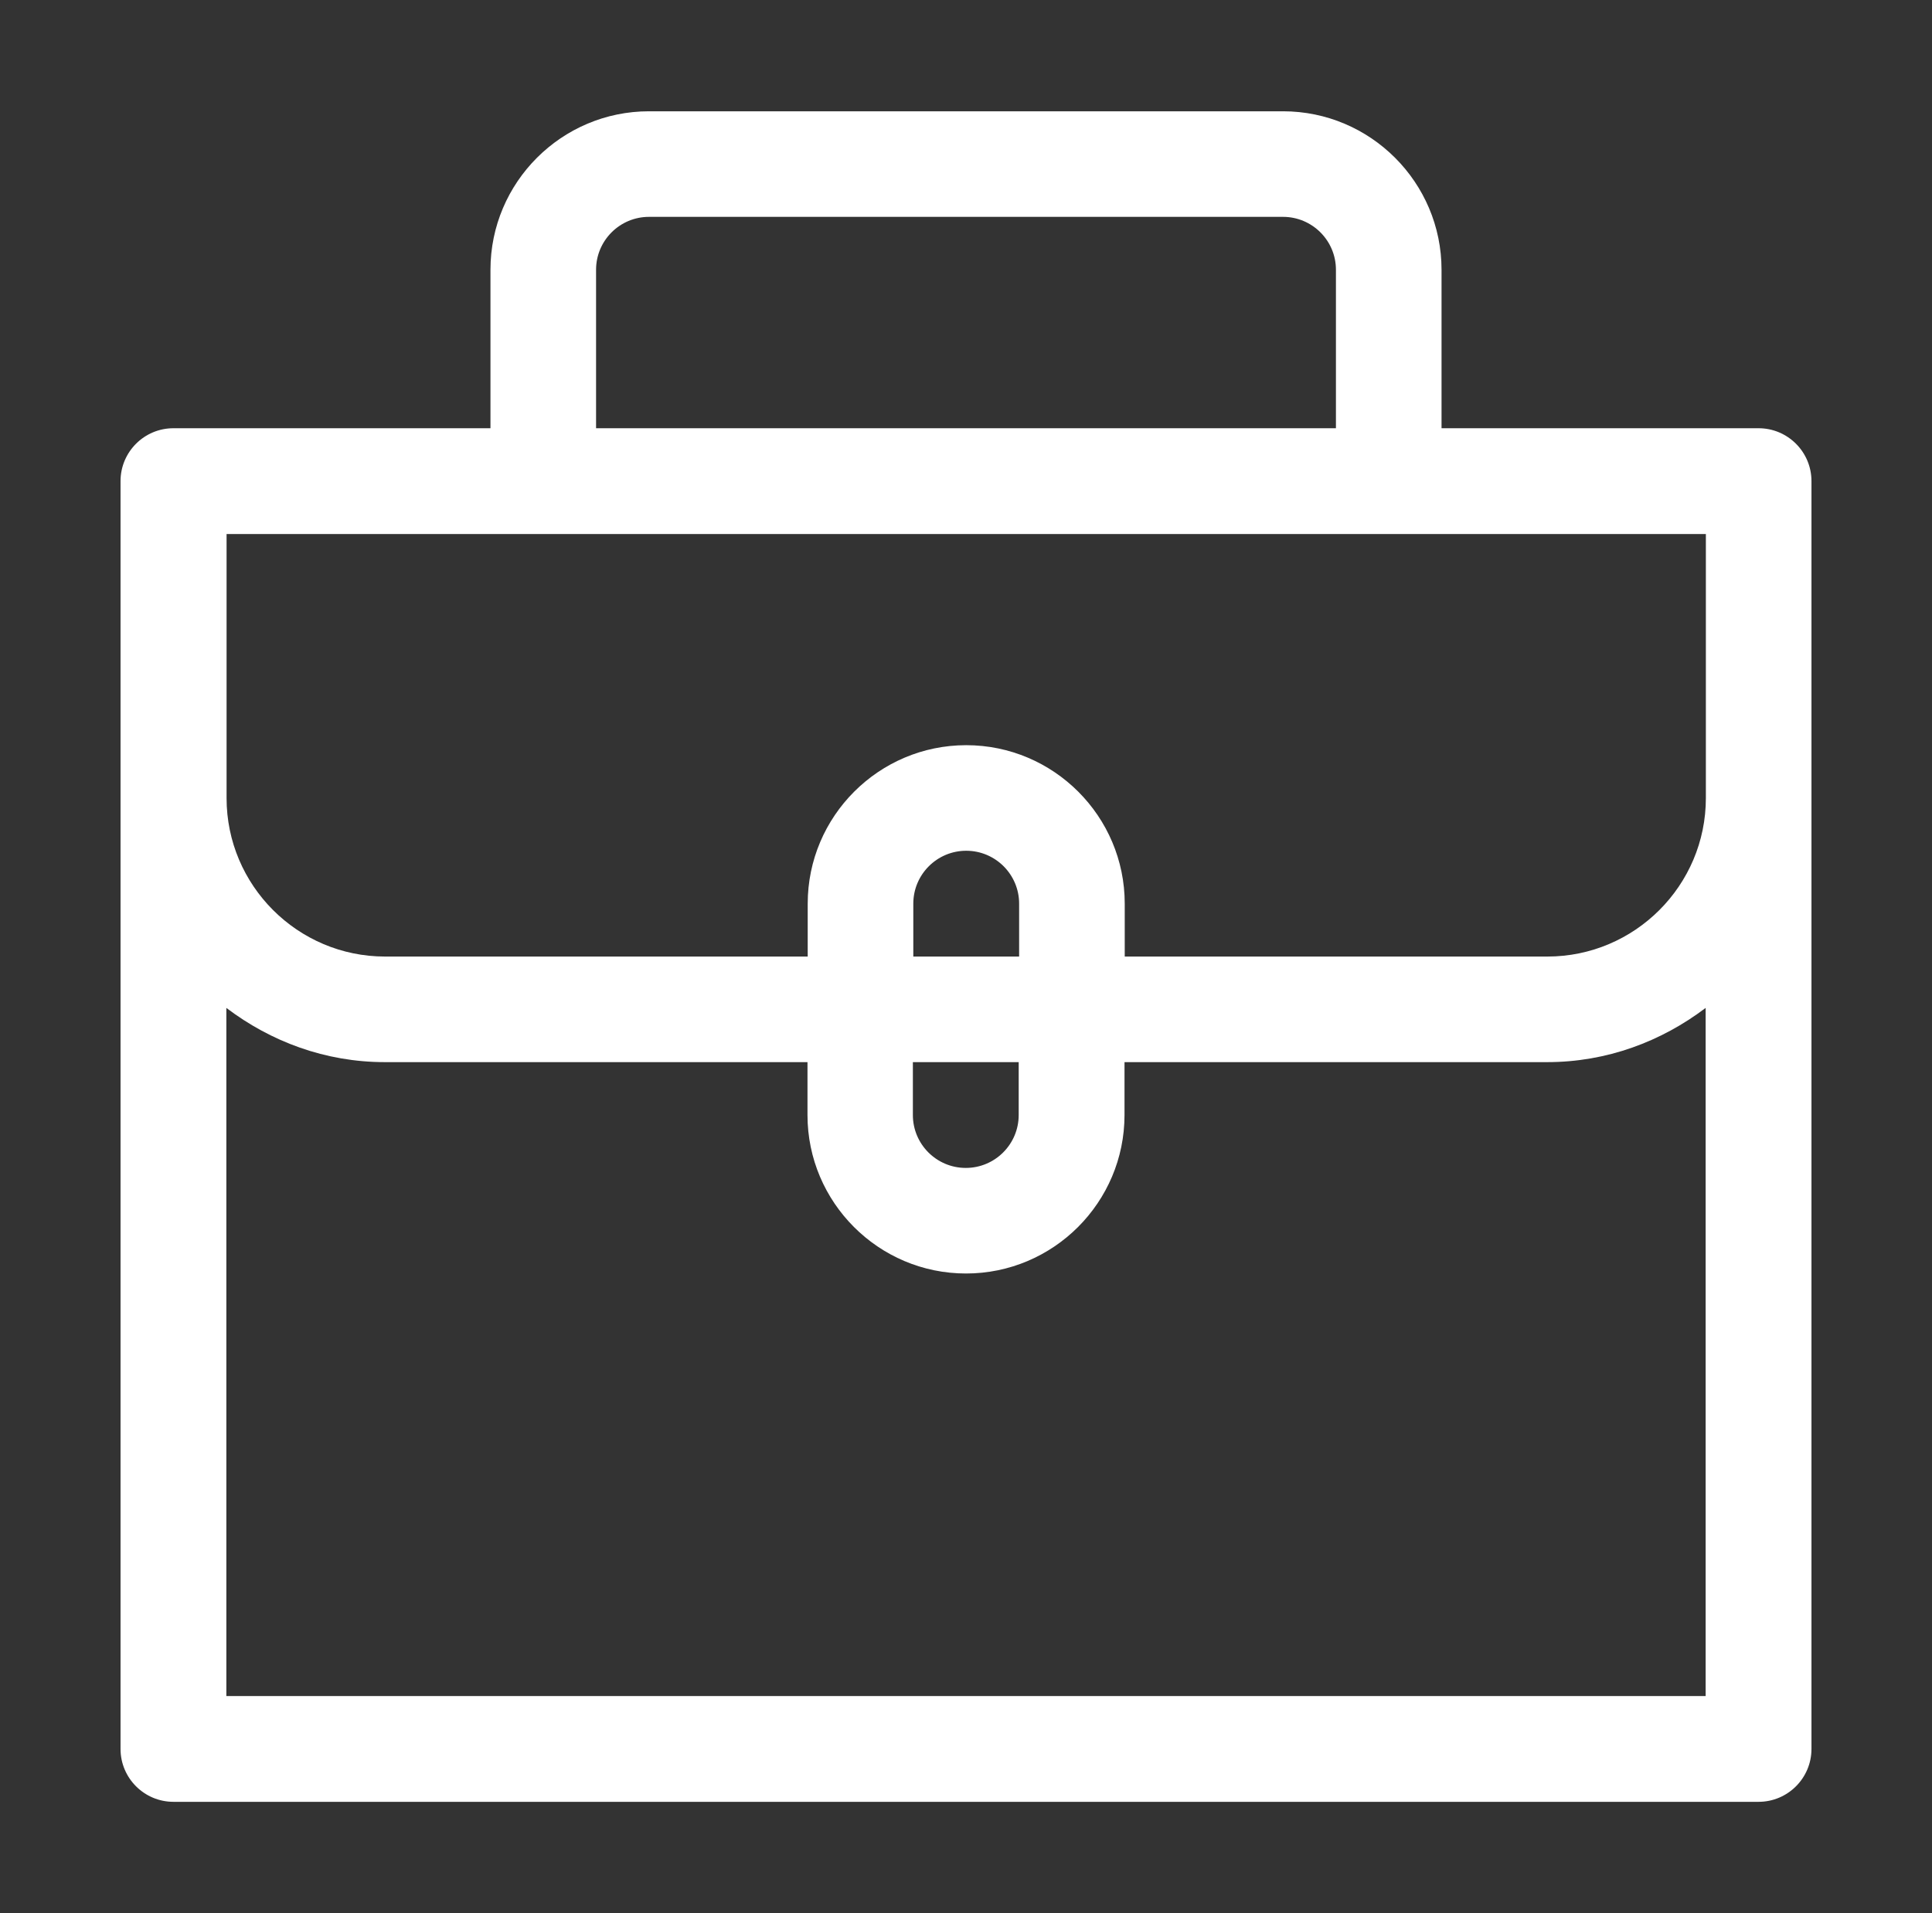 <svg xmlns="http://www.w3.org/2000/svg" id="Warstwa_1" viewBox="0 0 88 87.16"><rect x="0" y="0" width="88" height="87.16" fill="#333333" stroke="none"/><defs><style>.cls-1{fill:#fff;stroke-width:0px;}</style></defs><path class="cls-1" d="M10.31,77.27v-31.35c2.02,1.53,4.5,2.47,7.22,2.47h19.25v2.41c0,3.98,3.24,7.22,7.22,7.22s7.22-3.24,7.22-7.22v-2.41h19.25c2.72,0,5.2-.94,7.22-2.47v31.35H10.31ZM41.59,48.39h4.81v2.41c0,1.33-1.08,2.41-2.41,2.41s-2.41-1.08-2.41-2.41v-2.41ZM46.41,43.58h-4.81v-2.41c0-1.33,1.08-2.41,2.41-2.41s2.41,1.08,2.41,2.41v2.41ZM10.31,24.33h67.39v12.03c0,3.98-3.24,7.22-7.22,7.22h-19.25v-2.41c0-3.98-3.24-7.22-7.22-7.22s-7.22,3.24-7.22,7.22v2.41h-19.25c-3.98,0-7.22-3.24-7.22-7.22v-12.03ZM27.15,12.29c0-1.33,1.08-2.41,2.41-2.41h28.88c1.33,0,2.41,1.08,2.41,2.41v7.22H27.15v-7.22ZM80.1,19.51h-14.44v-7.22c0-3.98-3.24-7.22-7.22-7.22h-28.88c-3.98,0-7.22,3.24-7.22,7.22v7.22H7.9c-1.33,0-2.41,1.08-2.41,2.41v57.76c0,1.33,1.08,2.41,2.41,2.41h72.2c1.33,0,2.41-1.08,2.41-2.41V21.92c0-1.33-1.08-2.41-2.41-2.41Z"></path></svg>